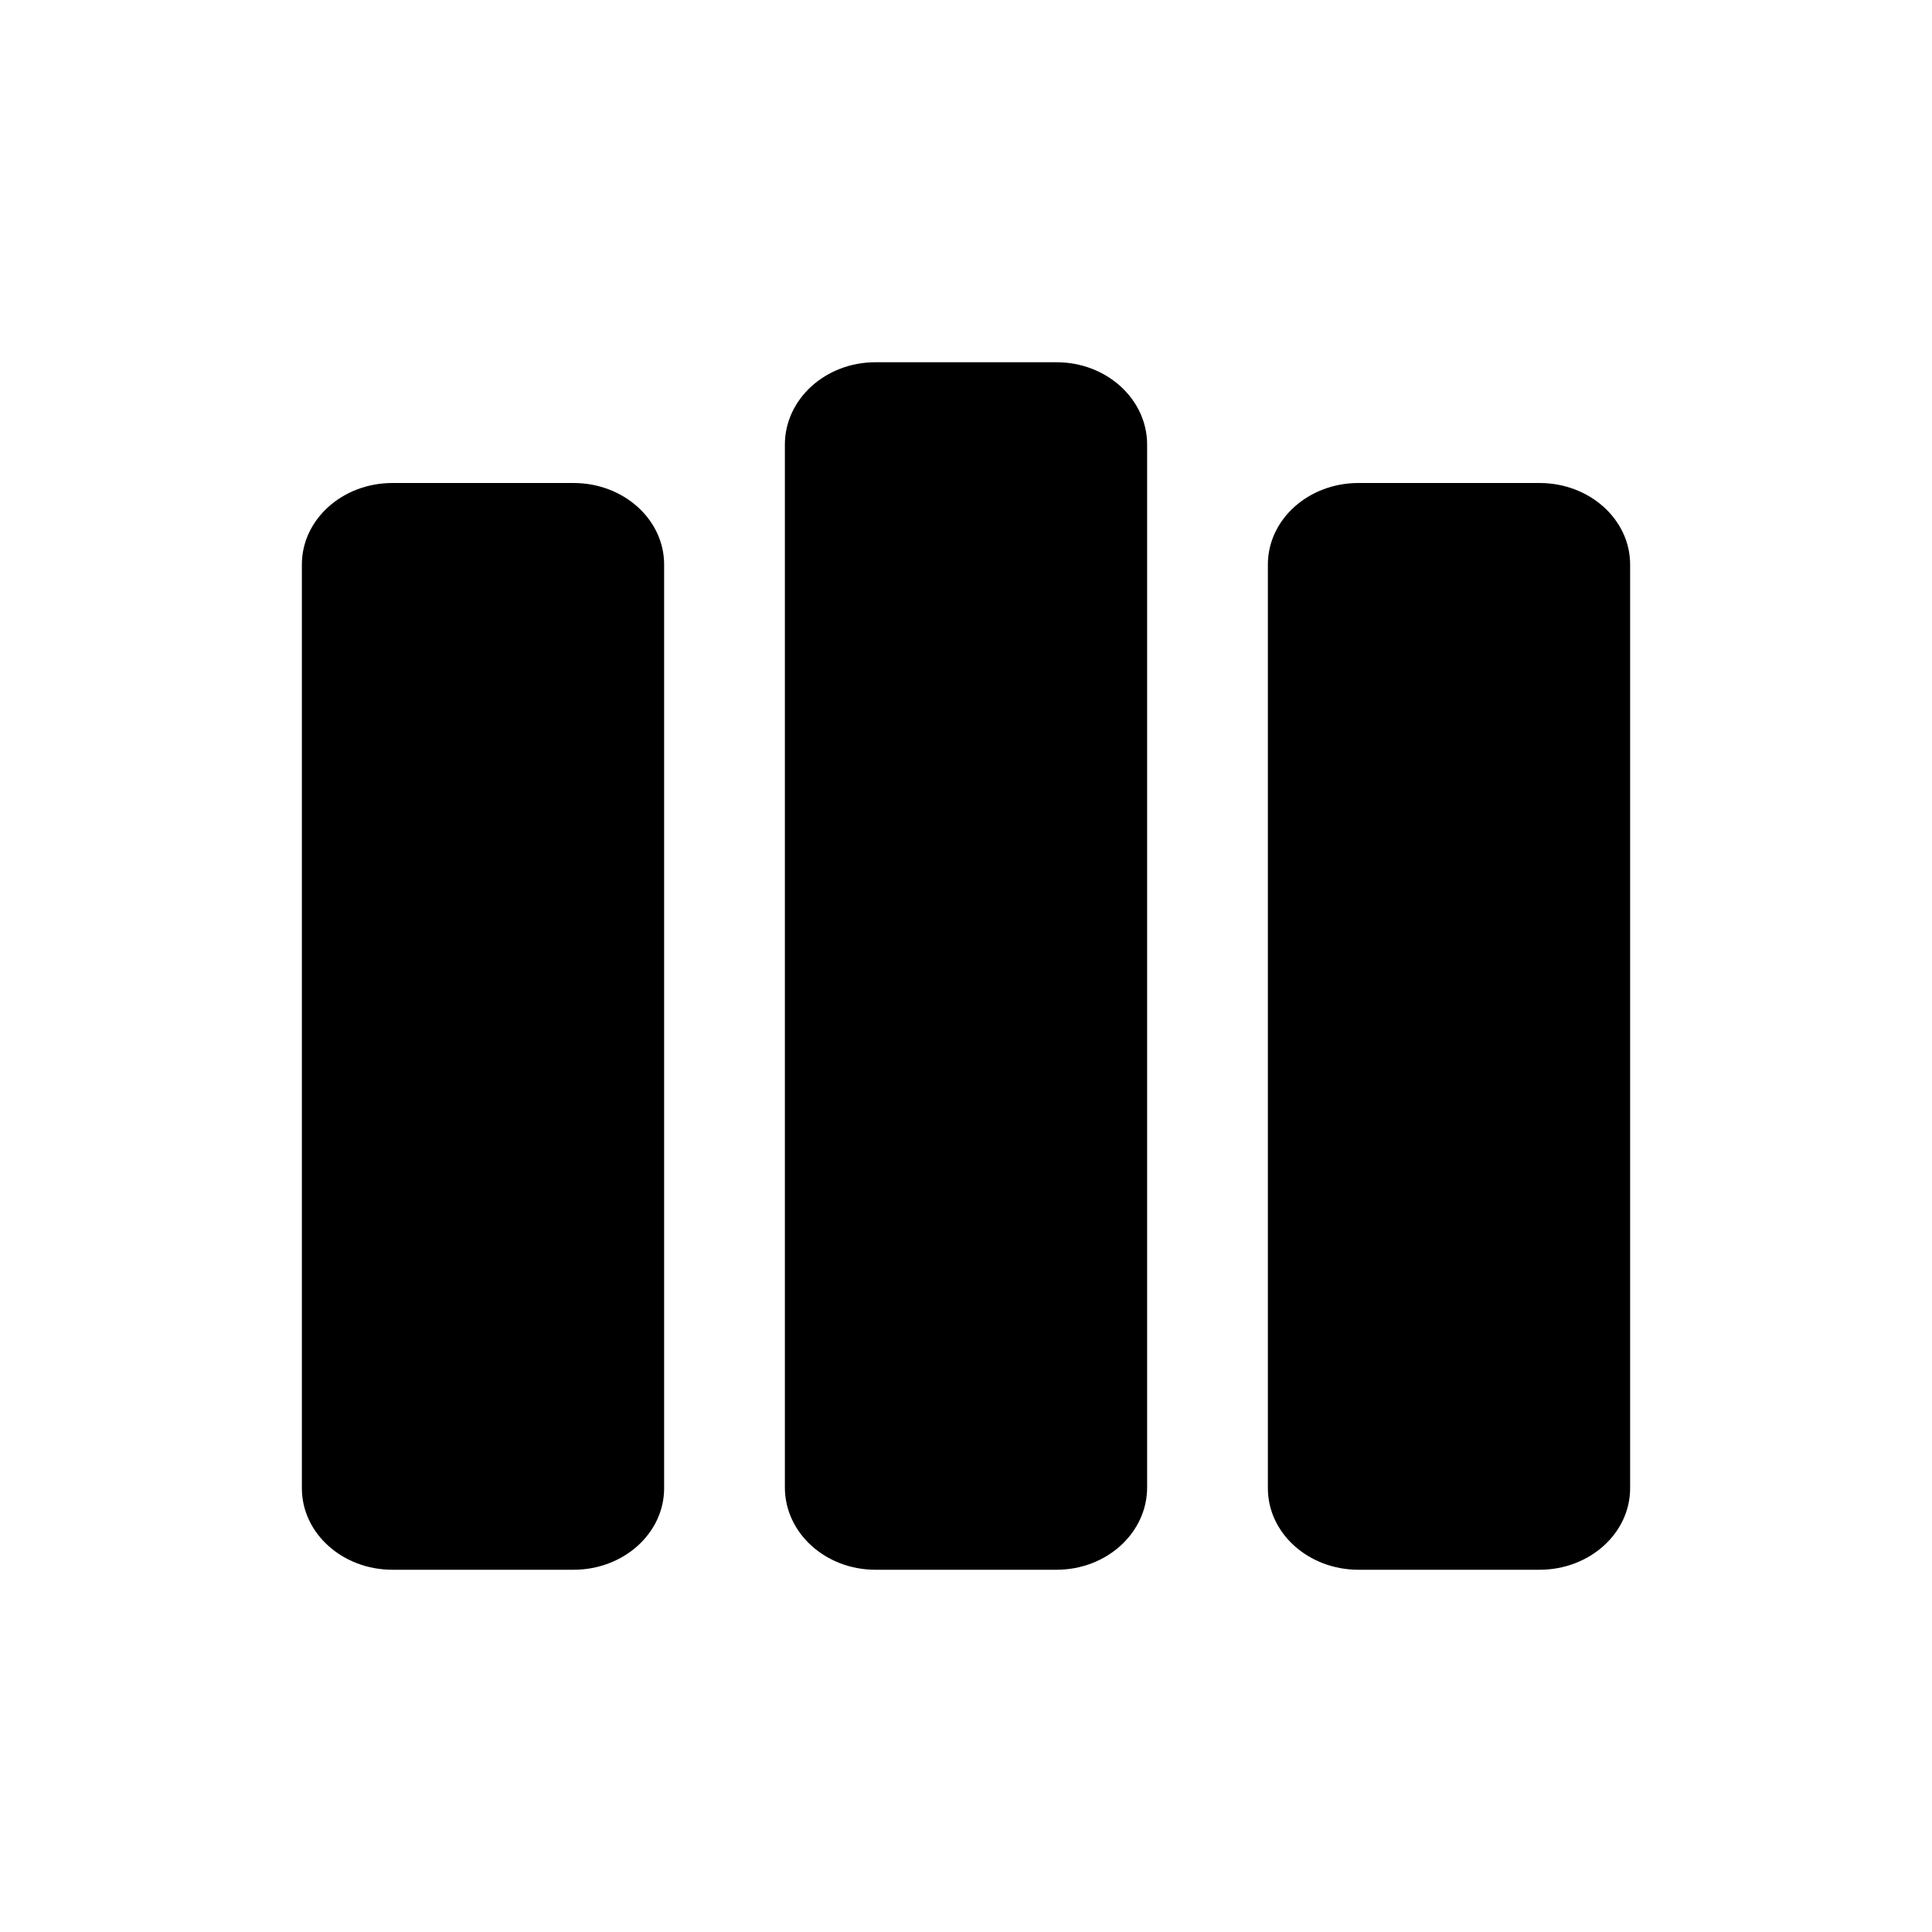<svg width="32" height="32" viewBox="0 0 32 32" fill="none" xmlns="http://www.w3.org/2000/svg">
<path d="M9.5 8H6.5C5.672 8 5 8.604 5 9.35V24.65C5 25.396 5.672 26 6.5 26H9.5C10.328 26 11 25.396 11 24.65V9.35C11 8.604 10.328 8 9.5 8Z" fill="black"/>
<path d="M17.5 6H14.5C13.672 6 13 6.611 13 7.364V24.636C13 25.39 13.672 26 14.5 26H17.5C18.328 26 19 25.39 19 24.636V7.364C19 6.611 18.328 6 17.5 6Z" fill="black"/>
<path d="M25.5 8H22.5C21.672 8 21 8.604 21 9.35V24.65C21 25.396 21.672 26 22.5 26H25.5C26.328 26 27 25.396 27 24.65V9.35C27 8.604 26.328 8 25.5 8Z" fill="black"/>
</svg>
